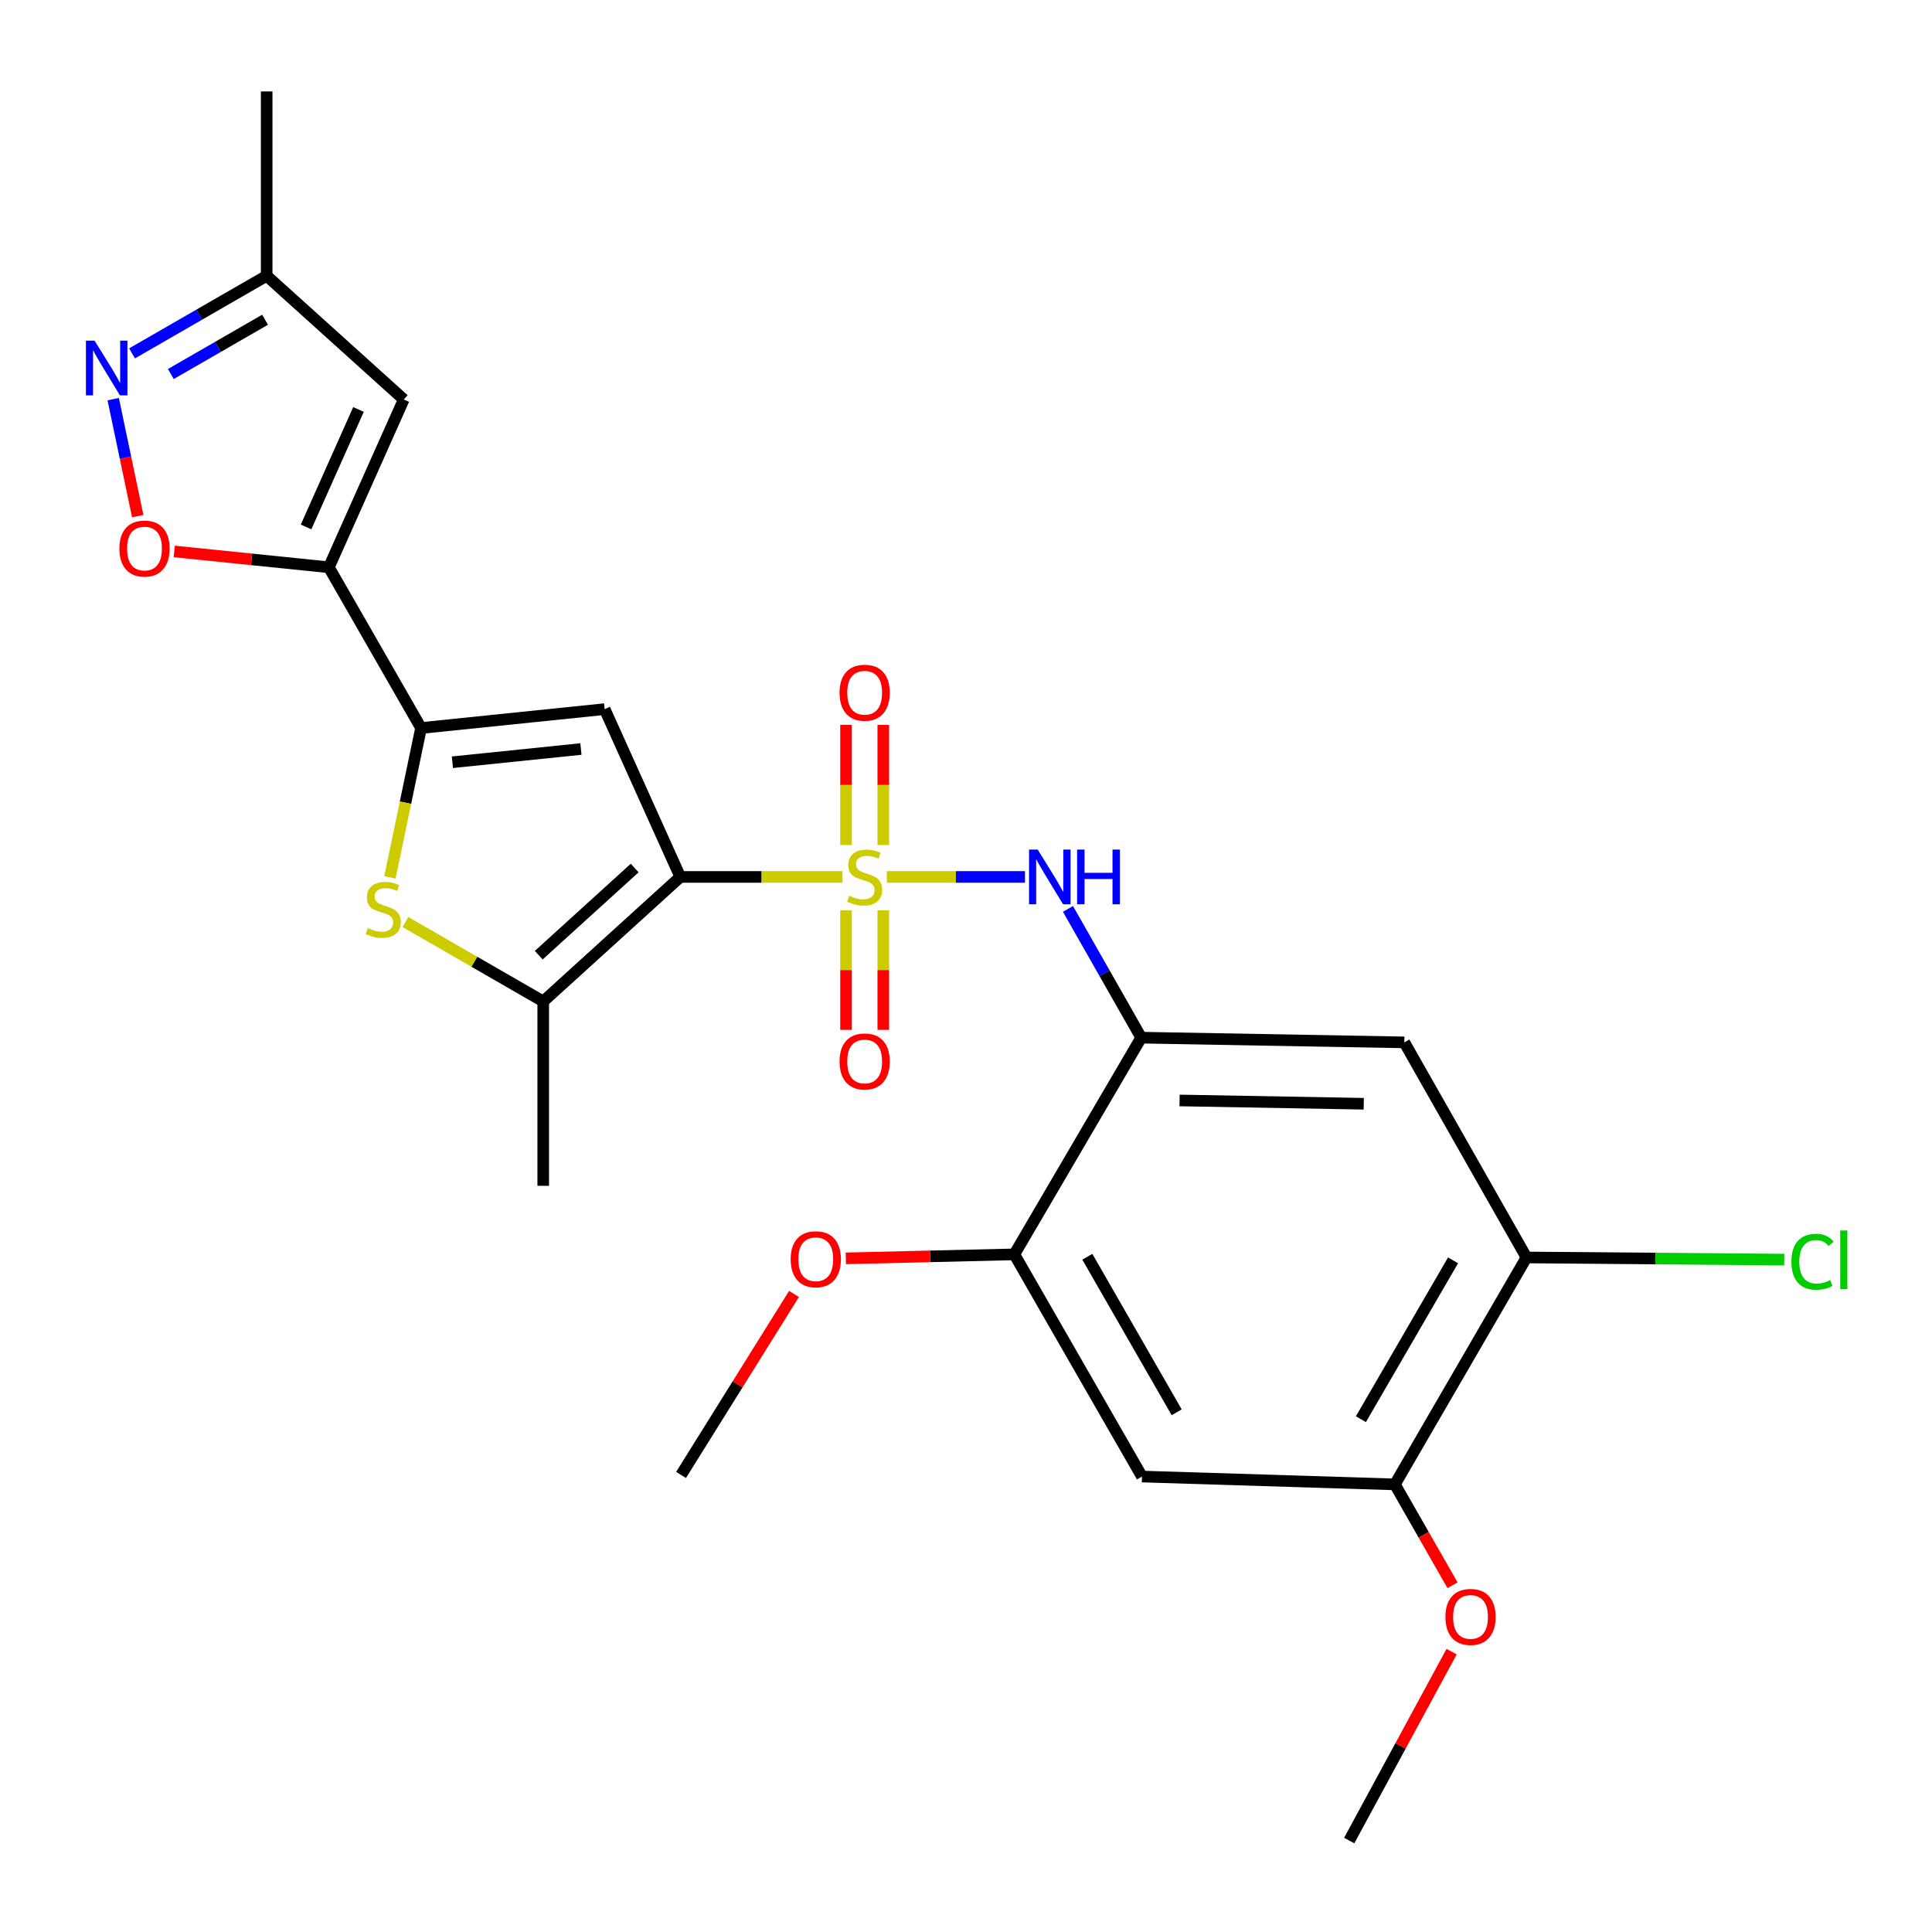 <?xml version='1.0' encoding='iso-8859-1'?>
<svg version='1.1' baseProfile='full'
              xmlns='http://www.w3.org/2000/svg'
                      xmlns:rdkit='http://www.rdkit.org/xml'
                      xmlns:xlink='http://www.w3.org/1999/xlink'
                  xml:space='preserve'
width='1000px' height='1000px' viewBox='0 0 1000 1000'>
<!-- END OF HEADER -->
<rect style='opacity:1.0;fill:#FFFFFF;stroke:none' width='1000' height='1000' x='0' y='0'> </rect>
<path class='bond-0' d='M 436.083,453.898 L 394.101,453.898' style='fill:none;fill-rule:evenodd;stroke:#CCCC00;stroke-width:6px;stroke-linecap:butt;stroke-linejoin:miter;stroke-opacity:1' />
<path class='bond-0' d='M 394.101,453.898 L 352.12,453.898' style='fill:none;fill-rule:evenodd;stroke:#000000;stroke-width:6px;stroke-linecap:butt;stroke-linejoin:miter;stroke-opacity:1' />
<path class='bond-6' d='M 459.024,453.898 L 494.774,453.898' style='fill:none;fill-rule:evenodd;stroke:#CCCC00;stroke-width:6px;stroke-linecap:butt;stroke-linejoin:miter;stroke-opacity:1' />
<path class='bond-6' d='M 494.774,453.898 L 530.525,453.898' style='fill:none;fill-rule:evenodd;stroke:#0000FF;stroke-width:6px;stroke-linecap:butt;stroke-linejoin:miter;stroke-opacity:1' />
<path class='bond-15' d='M 457.191,437.392 L 457.191,406.298' style='fill:none;fill-rule:evenodd;stroke:#CCCC00;stroke-width:6px;stroke-linecap:butt;stroke-linejoin:miter;stroke-opacity:1' />
<path class='bond-15' d='M 457.191,406.298 L 457.191,375.203' style='fill:none;fill-rule:evenodd;stroke:#FF0000;stroke-width:6px;stroke-linecap:butt;stroke-linejoin:miter;stroke-opacity:1' />
<path class='bond-15' d='M 437.906,437.392 L 437.906,406.298' style='fill:none;fill-rule:evenodd;stroke:#CCCC00;stroke-width:6px;stroke-linecap:butt;stroke-linejoin:miter;stroke-opacity:1' />
<path class='bond-15' d='M 437.906,406.298 L 437.906,375.203' style='fill:none;fill-rule:evenodd;stroke:#FF0000;stroke-width:6px;stroke-linecap:butt;stroke-linejoin:miter;stroke-opacity:1' />
<path class='bond-16' d='M 437.906,471.164 L 437.906,502.108' style='fill:none;fill-rule:evenodd;stroke:#CCCC00;stroke-width:6px;stroke-linecap:butt;stroke-linejoin:miter;stroke-opacity:1' />
<path class='bond-16' d='M 437.906,502.108 L 437.906,533.053' style='fill:none;fill-rule:evenodd;stroke:#FF0000;stroke-width:6px;stroke-linecap:butt;stroke-linejoin:miter;stroke-opacity:1' />
<path class='bond-16' d='M 457.191,471.164 L 457.191,502.108' style='fill:none;fill-rule:evenodd;stroke:#CCCC00;stroke-width:6px;stroke-linecap:butt;stroke-linejoin:miter;stroke-opacity:1' />
<path class='bond-16' d='M 457.191,502.108 L 457.191,533.053' style='fill:none;fill-rule:evenodd;stroke:#FF0000;stroke-width:6px;stroke-linecap:butt;stroke-linejoin:miter;stroke-opacity:1' />
<path class='bond-1' d='M 352.12,453.898 L 312.971,367.041' style='fill:none;fill-rule:evenodd;stroke:#000000;stroke-width:6px;stroke-linecap:butt;stroke-linejoin:miter;stroke-opacity:1' />
<path class='bond-4' d='M 352.12,453.898 L 281.173,518.342' style='fill:none;fill-rule:evenodd;stroke:#000000;stroke-width:6px;stroke-linecap:butt;stroke-linejoin:miter;stroke-opacity:1' />
<path class='bond-4' d='M 328.511,449.29 L 278.848,494.4' style='fill:none;fill-rule:evenodd;stroke:#000000;stroke-width:6px;stroke-linecap:butt;stroke-linejoin:miter;stroke-opacity:1' />
<path class='bond-2' d='M 312.971,367.041 L 217.939,376.823' style='fill:none;fill-rule:evenodd;stroke:#000000;stroke-width:6px;stroke-linecap:butt;stroke-linejoin:miter;stroke-opacity:1' />
<path class='bond-2' d='M 300.691,387.692 L 234.169,394.539' style='fill:none;fill-rule:evenodd;stroke:#000000;stroke-width:6px;stroke-linecap:butt;stroke-linejoin:miter;stroke-opacity:1' />
<path class='bond-3' d='M 217.939,376.823 L 170.22,293.629' style='fill:none;fill-rule:evenodd;stroke:#000000;stroke-width:6px;stroke-linecap:butt;stroke-linejoin:miter;stroke-opacity:1' />
<path class='bond-26' d='M 217.939,376.823 L 209.88,415.47' style='fill:none;fill-rule:evenodd;stroke:#000000;stroke-width:6px;stroke-linecap:butt;stroke-linejoin:miter;stroke-opacity:1' />
<path class='bond-26' d='M 209.88,415.47 L 201.82,454.118' style='fill:none;fill-rule:evenodd;stroke:#CCCC00;stroke-width:6px;stroke-linecap:butt;stroke-linejoin:miter;stroke-opacity:1' />
<path class='bond-8' d='M 170.22,293.629 L 130.205,289.528' style='fill:none;fill-rule:evenodd;stroke:#000000;stroke-width:6px;stroke-linecap:butt;stroke-linejoin:miter;stroke-opacity:1' />
<path class='bond-8' d='M 130.205,289.528 L 90.189,285.426' style='fill:none;fill-rule:evenodd;stroke:#FF0000;stroke-width:6px;stroke-linecap:butt;stroke-linejoin:miter;stroke-opacity:1' />
<path class='bond-9' d='M 170.22,293.629 L 208.983,206.772' style='fill:none;fill-rule:evenodd;stroke:#000000;stroke-width:6px;stroke-linecap:butt;stroke-linejoin:miter;stroke-opacity:1' />
<path class='bond-9' d='M 158.423,272.741 L 185.557,211.941' style='fill:none;fill-rule:evenodd;stroke:#000000;stroke-width:6px;stroke-linecap:butt;stroke-linejoin:miter;stroke-opacity:1' />
<path class='bond-5' d='M 281.173,518.342 L 245.509,497.792' style='fill:none;fill-rule:evenodd;stroke:#000000;stroke-width:6px;stroke-linecap:butt;stroke-linejoin:miter;stroke-opacity:1' />
<path class='bond-5' d='M 245.509,497.792 L 209.845,477.242' style='fill:none;fill-rule:evenodd;stroke:#CCCC00;stroke-width:6px;stroke-linecap:butt;stroke-linejoin:miter;stroke-opacity:1' />
<path class='bond-22' d='M 281.173,518.342 L 281.173,613.771' style='fill:none;fill-rule:evenodd;stroke:#000000;stroke-width:6px;stroke-linecap:butt;stroke-linejoin:miter;stroke-opacity:1' />
<path class='bond-7' d='M 552.787,470.451 L 571.736,503.771' style='fill:none;fill-rule:evenodd;stroke:#0000FF;stroke-width:6px;stroke-linecap:butt;stroke-linejoin:miter;stroke-opacity:1' />
<path class='bond-7' d='M 571.736,503.771 L 590.686,537.091' style='fill:none;fill-rule:evenodd;stroke:#000000;stroke-width:6px;stroke-linecap:butt;stroke-linejoin:miter;stroke-opacity:1' />
<path class='bond-11' d='M 590.686,537.091 L 726.88,539.534' style='fill:none;fill-rule:evenodd;stroke:#000000;stroke-width:6px;stroke-linecap:butt;stroke-linejoin:miter;stroke-opacity:1' />
<path class='bond-11' d='M 610.539,569.594 L 705.875,571.304' style='fill:none;fill-rule:evenodd;stroke:#000000;stroke-width:6px;stroke-linecap:butt;stroke-linejoin:miter;stroke-opacity:1' />
<path class='bond-13' d='M 590.686,537.091 L 525.02,649.255' style='fill:none;fill-rule:evenodd;stroke:#000000;stroke-width:6px;stroke-linecap:butt;stroke-linejoin:miter;stroke-opacity:1' />
<path class='bond-10' d='M 71.289,267.143 L 64.943,236.869' style='fill:none;fill-rule:evenodd;stroke:#FF0000;stroke-width:6px;stroke-linecap:butt;stroke-linejoin:miter;stroke-opacity:1' />
<path class='bond-10' d='M 64.943,236.869 L 58.596,206.595' style='fill:none;fill-rule:evenodd;stroke:#0000FF;stroke-width:6px;stroke-linecap:butt;stroke-linejoin:miter;stroke-opacity:1' />
<path class='bond-18' d='M 208.983,206.772 L 138.025,142.757' style='fill:none;fill-rule:evenodd;stroke:#000000;stroke-width:6px;stroke-linecap:butt;stroke-linejoin:miter;stroke-opacity:1' />
<path class='bond-28' d='M 68.346,182.91 L 103.185,162.833' style='fill:none;fill-rule:evenodd;stroke:#0000FF;stroke-width:6px;stroke-linecap:butt;stroke-linejoin:miter;stroke-opacity:1' />
<path class='bond-28' d='M 103.185,162.833 L 138.025,142.757' style='fill:none;fill-rule:evenodd;stroke:#000000;stroke-width:6px;stroke-linecap:butt;stroke-linejoin:miter;stroke-opacity:1' />
<path class='bond-28' d='M 88.427,193.596 L 112.814,179.542' style='fill:none;fill-rule:evenodd;stroke:#0000FF;stroke-width:6px;stroke-linecap:butt;stroke-linejoin:miter;stroke-opacity:1' />
<path class='bond-28' d='M 112.814,179.542 L 137.202,165.489' style='fill:none;fill-rule:evenodd;stroke:#000000;stroke-width:6px;stroke-linecap:butt;stroke-linejoin:miter;stroke-opacity:1' />
<path class='bond-14' d='M 726.88,539.534 L 790.114,650.862' style='fill:none;fill-rule:evenodd;stroke:#000000;stroke-width:6px;stroke-linecap:butt;stroke-linejoin:miter;stroke-opacity:1' />
<path class='bond-12' d='M 591.082,764.258 L 525.02,649.255' style='fill:none;fill-rule:evenodd;stroke:#000000;stroke-width:6px;stroke-linecap:butt;stroke-linejoin:miter;stroke-opacity:1' />
<path class='bond-12' d='M 609.043,730.997 L 562.8,650.496' style='fill:none;fill-rule:evenodd;stroke:#000000;stroke-width:6px;stroke-linecap:butt;stroke-linejoin:miter;stroke-opacity:1' />
<path class='bond-17' d='M 591.082,764.258 L 721.984,768.318' style='fill:none;fill-rule:evenodd;stroke:#000000;stroke-width:6px;stroke-linecap:butt;stroke-linejoin:miter;stroke-opacity:1' />
<path class='bond-20' d='M 525.02,649.255 L 481.416,650.291' style='fill:none;fill-rule:evenodd;stroke:#000000;stroke-width:6px;stroke-linecap:butt;stroke-linejoin:miter;stroke-opacity:1' />
<path class='bond-20' d='M 481.416,650.291 L 437.812,651.328' style='fill:none;fill-rule:evenodd;stroke:#FF0000;stroke-width:6px;stroke-linecap:butt;stroke-linejoin:miter;stroke-opacity:1' />
<path class='bond-19' d='M 790.114,650.862 L 856.82,651.417' style='fill:none;fill-rule:evenodd;stroke:#000000;stroke-width:6px;stroke-linecap:butt;stroke-linejoin:miter;stroke-opacity:1' />
<path class='bond-19' d='M 856.82,651.417 L 923.526,651.972' style='fill:none;fill-rule:evenodd;stroke:#00CC00;stroke-width:6px;stroke-linecap:butt;stroke-linejoin:miter;stroke-opacity:1' />
<path class='bond-27' d='M 790.114,650.862 L 721.984,768.318' style='fill:none;fill-rule:evenodd;stroke:#000000;stroke-width:6px;stroke-linecap:butt;stroke-linejoin:miter;stroke-opacity:1' />
<path class='bond-27' d='M 752.091,652.354 L 704.401,734.573' style='fill:none;fill-rule:evenodd;stroke:#000000;stroke-width:6px;stroke-linecap:butt;stroke-linejoin:miter;stroke-opacity:1' />
<path class='bond-21' d='M 721.984,768.318 L 736.908,794.429' style='fill:none;fill-rule:evenodd;stroke:#000000;stroke-width:6px;stroke-linecap:butt;stroke-linejoin:miter;stroke-opacity:1' />
<path class='bond-21' d='M 736.908,794.429 L 751.831,820.541' style='fill:none;fill-rule:evenodd;stroke:#FF0000;stroke-width:6px;stroke-linecap:butt;stroke-linejoin:miter;stroke-opacity:1' />
<path class='bond-23' d='M 138.025,142.757 L 138.025,47.328' style='fill:none;fill-rule:evenodd;stroke:#000000;stroke-width:6px;stroke-linecap:butt;stroke-linejoin:miter;stroke-opacity:1' />
<path class='bond-25' d='M 410.976,669.75 L 381.746,716.586' style='fill:none;fill-rule:evenodd;stroke:#FF0000;stroke-width:6px;stroke-linecap:butt;stroke-linejoin:miter;stroke-opacity:1' />
<path class='bond-25' d='M 381.746,716.586 L 352.516,763.422' style='fill:none;fill-rule:evenodd;stroke:#000000;stroke-width:6px;stroke-linecap:butt;stroke-linejoin:miter;stroke-opacity:1' />
<path class='bond-24' d='M 751.357,854.888 L 724.853,903.78' style='fill:none;fill-rule:evenodd;stroke:#FF0000;stroke-width:6px;stroke-linecap:butt;stroke-linejoin:miter;stroke-opacity:1' />
<path class='bond-24' d='M 724.853,903.78 L 698.349,952.672' style='fill:none;fill-rule:evenodd;stroke:#000000;stroke-width:6px;stroke-linecap:butt;stroke-linejoin:miter;stroke-opacity:1' />
<path  class='atom-0' d='M 439.548 463.618
Q 439.868 463.738, 441.188 464.298
Q 442.508 464.858, 443.948 465.218
Q 445.428 465.538, 446.868 465.538
Q 449.548 465.538, 451.108 464.258
Q 452.668 462.938, 452.668 460.658
Q 452.668 459.098, 451.868 458.138
Q 451.108 457.178, 449.908 456.658
Q 448.708 456.138, 446.708 455.538
Q 444.188 454.778, 442.668 454.058
Q 441.188 453.338, 440.108 451.818
Q 439.068 450.298, 439.068 447.738
Q 439.068 444.178, 441.468 441.978
Q 443.908 439.778, 448.708 439.778
Q 451.988 439.778, 455.708 441.338
L 454.788 444.418
Q 451.388 443.018, 448.828 443.018
Q 446.068 443.018, 444.548 444.178
Q 443.028 445.298, 443.068 447.258
Q 443.068 448.778, 443.828 449.698
Q 444.628 450.618, 445.748 451.138
Q 446.908 451.658, 448.828 452.258
Q 451.388 453.058, 452.908 453.858
Q 454.428 454.658, 455.508 456.298
Q 456.628 457.898, 456.628 460.658
Q 456.628 464.578, 453.988 466.698
Q 451.388 468.778, 447.028 468.778
Q 444.508 468.778, 442.588 468.218
Q 440.708 467.698, 438.468 466.778
L 439.548 463.618
' fill='#CCCC00'/>
<path  class='atom-6' d='M 190.376 480.353
Q 190.696 480.473, 192.016 481.033
Q 193.336 481.593, 194.776 481.953
Q 196.256 482.273, 197.696 482.273
Q 200.376 482.273, 201.936 480.993
Q 203.496 479.673, 203.496 477.393
Q 203.496 475.833, 202.696 474.873
Q 201.936 473.913, 200.736 473.393
Q 199.536 472.873, 197.536 472.273
Q 195.016 471.513, 193.496 470.793
Q 192.016 470.073, 190.936 468.553
Q 189.896 467.033, 189.896 464.473
Q 189.896 460.913, 192.296 458.713
Q 194.736 456.513, 199.536 456.513
Q 202.816 456.513, 206.536 458.073
L 205.616 461.153
Q 202.216 459.753, 199.656 459.753
Q 196.896 459.753, 195.376 460.913
Q 193.856 462.033, 193.896 463.993
Q 193.896 465.513, 194.656 466.433
Q 195.456 467.353, 196.576 467.873
Q 197.736 468.393, 199.656 468.993
Q 202.216 469.793, 203.736 470.593
Q 205.256 471.393, 206.336 473.033
Q 207.456 474.633, 207.456 477.393
Q 207.456 481.313, 204.816 483.433
Q 202.216 485.513, 197.856 485.513
Q 195.336 485.513, 193.416 484.953
Q 191.536 484.433, 189.296 483.513
L 190.376 480.353
' fill='#CCCC00'/>
<path  class='atom-7' d='M 537.113 439.738
L 546.393 454.738
Q 547.313 456.218, 548.793 458.898
Q 550.273 461.578, 550.353 461.738
L 550.353 439.738
L 554.113 439.738
L 554.113 468.058
L 550.233 468.058
L 540.273 451.658
Q 539.113 449.738, 537.873 447.538
Q 536.673 445.338, 536.313 444.658
L 536.313 468.058
L 532.633 468.058
L 532.633 439.738
L 537.113 439.738
' fill='#0000FF'/>
<path  class='atom-7' d='M 557.513 439.738
L 561.353 439.738
L 561.353 451.778
L 575.833 451.778
L 575.833 439.738
L 579.673 439.738
L 579.673 468.058
L 575.833 468.058
L 575.833 454.978
L 561.353 454.978
L 561.353 468.058
L 557.513 468.058
L 557.513 439.738
' fill='#0000FF'/>
<path  class='atom-9' d='M 61.791 283.928
Q 61.791 277.128, 65.151 273.328
Q 68.511 269.528, 74.791 269.528
Q 81.071 269.528, 84.431 273.328
Q 87.791 277.128, 87.791 283.928
Q 87.791 290.808, 84.391 294.728
Q 80.991 298.608, 74.791 298.608
Q 68.551 298.608, 65.151 294.728
Q 61.791 290.848, 61.791 283.928
M 74.791 295.408
Q 79.111 295.408, 81.431 292.528
Q 83.791 289.608, 83.791 283.928
Q 83.791 278.368, 81.431 275.568
Q 79.111 272.728, 74.791 272.728
Q 70.471 272.728, 68.111 275.528
Q 65.791 278.328, 65.791 283.928
Q 65.791 289.648, 68.111 292.528
Q 70.471 295.408, 74.791 295.408
' fill='#FF0000'/>
<path  class='atom-11' d='M 48.957 176.316
L 58.237 191.316
Q 59.157 192.796, 60.637 195.476
Q 62.117 198.156, 62.197 198.316
L 62.197 176.316
L 65.957 176.316
L 65.957 204.636
L 62.077 204.636
L 52.117 188.236
Q 50.957 186.316, 49.717 184.116
Q 48.517 181.916, 48.157 181.236
L 48.157 204.636
L 44.477 204.636
L 44.477 176.316
L 48.957 176.316
' fill='#0000FF'/>
<path  class='atom-16' d='M 434.548 358.55
Q 434.548 351.75, 437.908 347.95
Q 441.268 344.15, 447.548 344.15
Q 453.828 344.15, 457.188 347.95
Q 460.548 351.75, 460.548 358.55
Q 460.548 365.43, 457.148 369.35
Q 453.748 373.23, 447.548 373.23
Q 441.308 373.23, 437.908 369.35
Q 434.548 365.47, 434.548 358.55
M 447.548 370.03
Q 451.868 370.03, 454.188 367.15
Q 456.548 364.23, 456.548 358.55
Q 456.548 352.99, 454.188 350.19
Q 451.868 347.35, 447.548 347.35
Q 443.228 347.35, 440.868 350.15
Q 438.548 352.95, 438.548 358.55
Q 438.548 364.27, 440.868 367.15
Q 443.228 370.03, 447.548 370.03
' fill='#FF0000'/>
<path  class='atom-17' d='M 434.548 549.407
Q 434.548 542.607, 437.908 538.807
Q 441.268 535.007, 447.548 535.007
Q 453.828 535.007, 457.188 538.807
Q 460.548 542.607, 460.548 549.407
Q 460.548 556.287, 457.148 560.207
Q 453.748 564.087, 447.548 564.087
Q 441.308 564.087, 437.908 560.207
Q 434.548 556.327, 434.548 549.407
M 447.548 560.887
Q 451.868 560.887, 454.188 558.007
Q 456.548 555.087, 456.548 549.407
Q 456.548 543.847, 454.188 541.047
Q 451.868 538.207, 447.548 538.207
Q 443.228 538.207, 440.868 541.007
Q 438.548 543.807, 438.548 549.407
Q 438.548 555.127, 440.868 558.007
Q 443.228 560.887, 447.548 560.887
' fill='#FF0000'/>
<path  class='atom-20' d='M 927.227 653.074
Q 927.227 646.034, 930.507 642.354
Q 933.827 638.634, 940.107 638.634
Q 945.947 638.634, 949.067 642.754
L 946.427 644.914
Q 944.147 641.914, 940.107 641.914
Q 935.827 641.914, 933.547 644.794
Q 931.307 647.634, 931.307 653.074
Q 931.307 658.674, 933.627 661.554
Q 935.987 664.434, 940.547 664.434
Q 943.667 664.434, 947.307 662.554
L 948.427 665.554
Q 946.947 666.514, 944.707 667.074
Q 942.467 667.634, 939.987 667.634
Q 933.827 667.634, 930.507 663.874
Q 927.227 660.114, 927.227 653.074
' fill='#00CC00'/>
<path  class='atom-20' d='M 952.507 636.914
L 956.187 636.914
L 956.187 667.274
L 952.507 667.274
L 952.507 636.914
' fill='#00CC00'/>
<path  class='atom-21' d='M 409.242 651.778
Q 409.242 644.978, 412.602 641.178
Q 415.962 637.378, 422.242 637.378
Q 428.522 637.378, 431.882 641.178
Q 435.242 644.978, 435.242 651.778
Q 435.242 658.658, 431.842 662.578
Q 428.442 666.458, 422.242 666.458
Q 416.002 666.458, 412.602 662.578
Q 409.242 658.698, 409.242 651.778
M 422.242 663.258
Q 426.562 663.258, 428.882 660.378
Q 431.242 657.458, 431.242 651.778
Q 431.242 646.218, 428.882 643.418
Q 426.562 640.578, 422.242 640.578
Q 417.922 640.578, 415.562 643.378
Q 413.242 646.178, 413.242 651.778
Q 413.242 657.498, 415.562 660.378
Q 417.922 663.258, 422.242 663.258
' fill='#FF0000'/>
<path  class='atom-22' d='M 748.143 836.913
Q 748.143 830.113, 751.503 826.313
Q 754.863 822.513, 761.143 822.513
Q 767.423 822.513, 770.783 826.313
Q 774.143 830.113, 774.143 836.913
Q 774.143 843.793, 770.743 847.713
Q 767.343 851.593, 761.143 851.593
Q 754.903 851.593, 751.503 847.713
Q 748.143 843.833, 748.143 836.913
M 761.143 848.393
Q 765.463 848.393, 767.783 845.513
Q 770.143 842.593, 770.143 836.913
Q 770.143 831.353, 767.783 828.553
Q 765.463 825.713, 761.143 825.713
Q 756.823 825.713, 754.463 828.513
Q 752.143 831.313, 752.143 836.913
Q 752.143 842.633, 754.463 845.513
Q 756.823 848.393, 761.143 848.393
' fill='#FF0000'/>
</svg>
